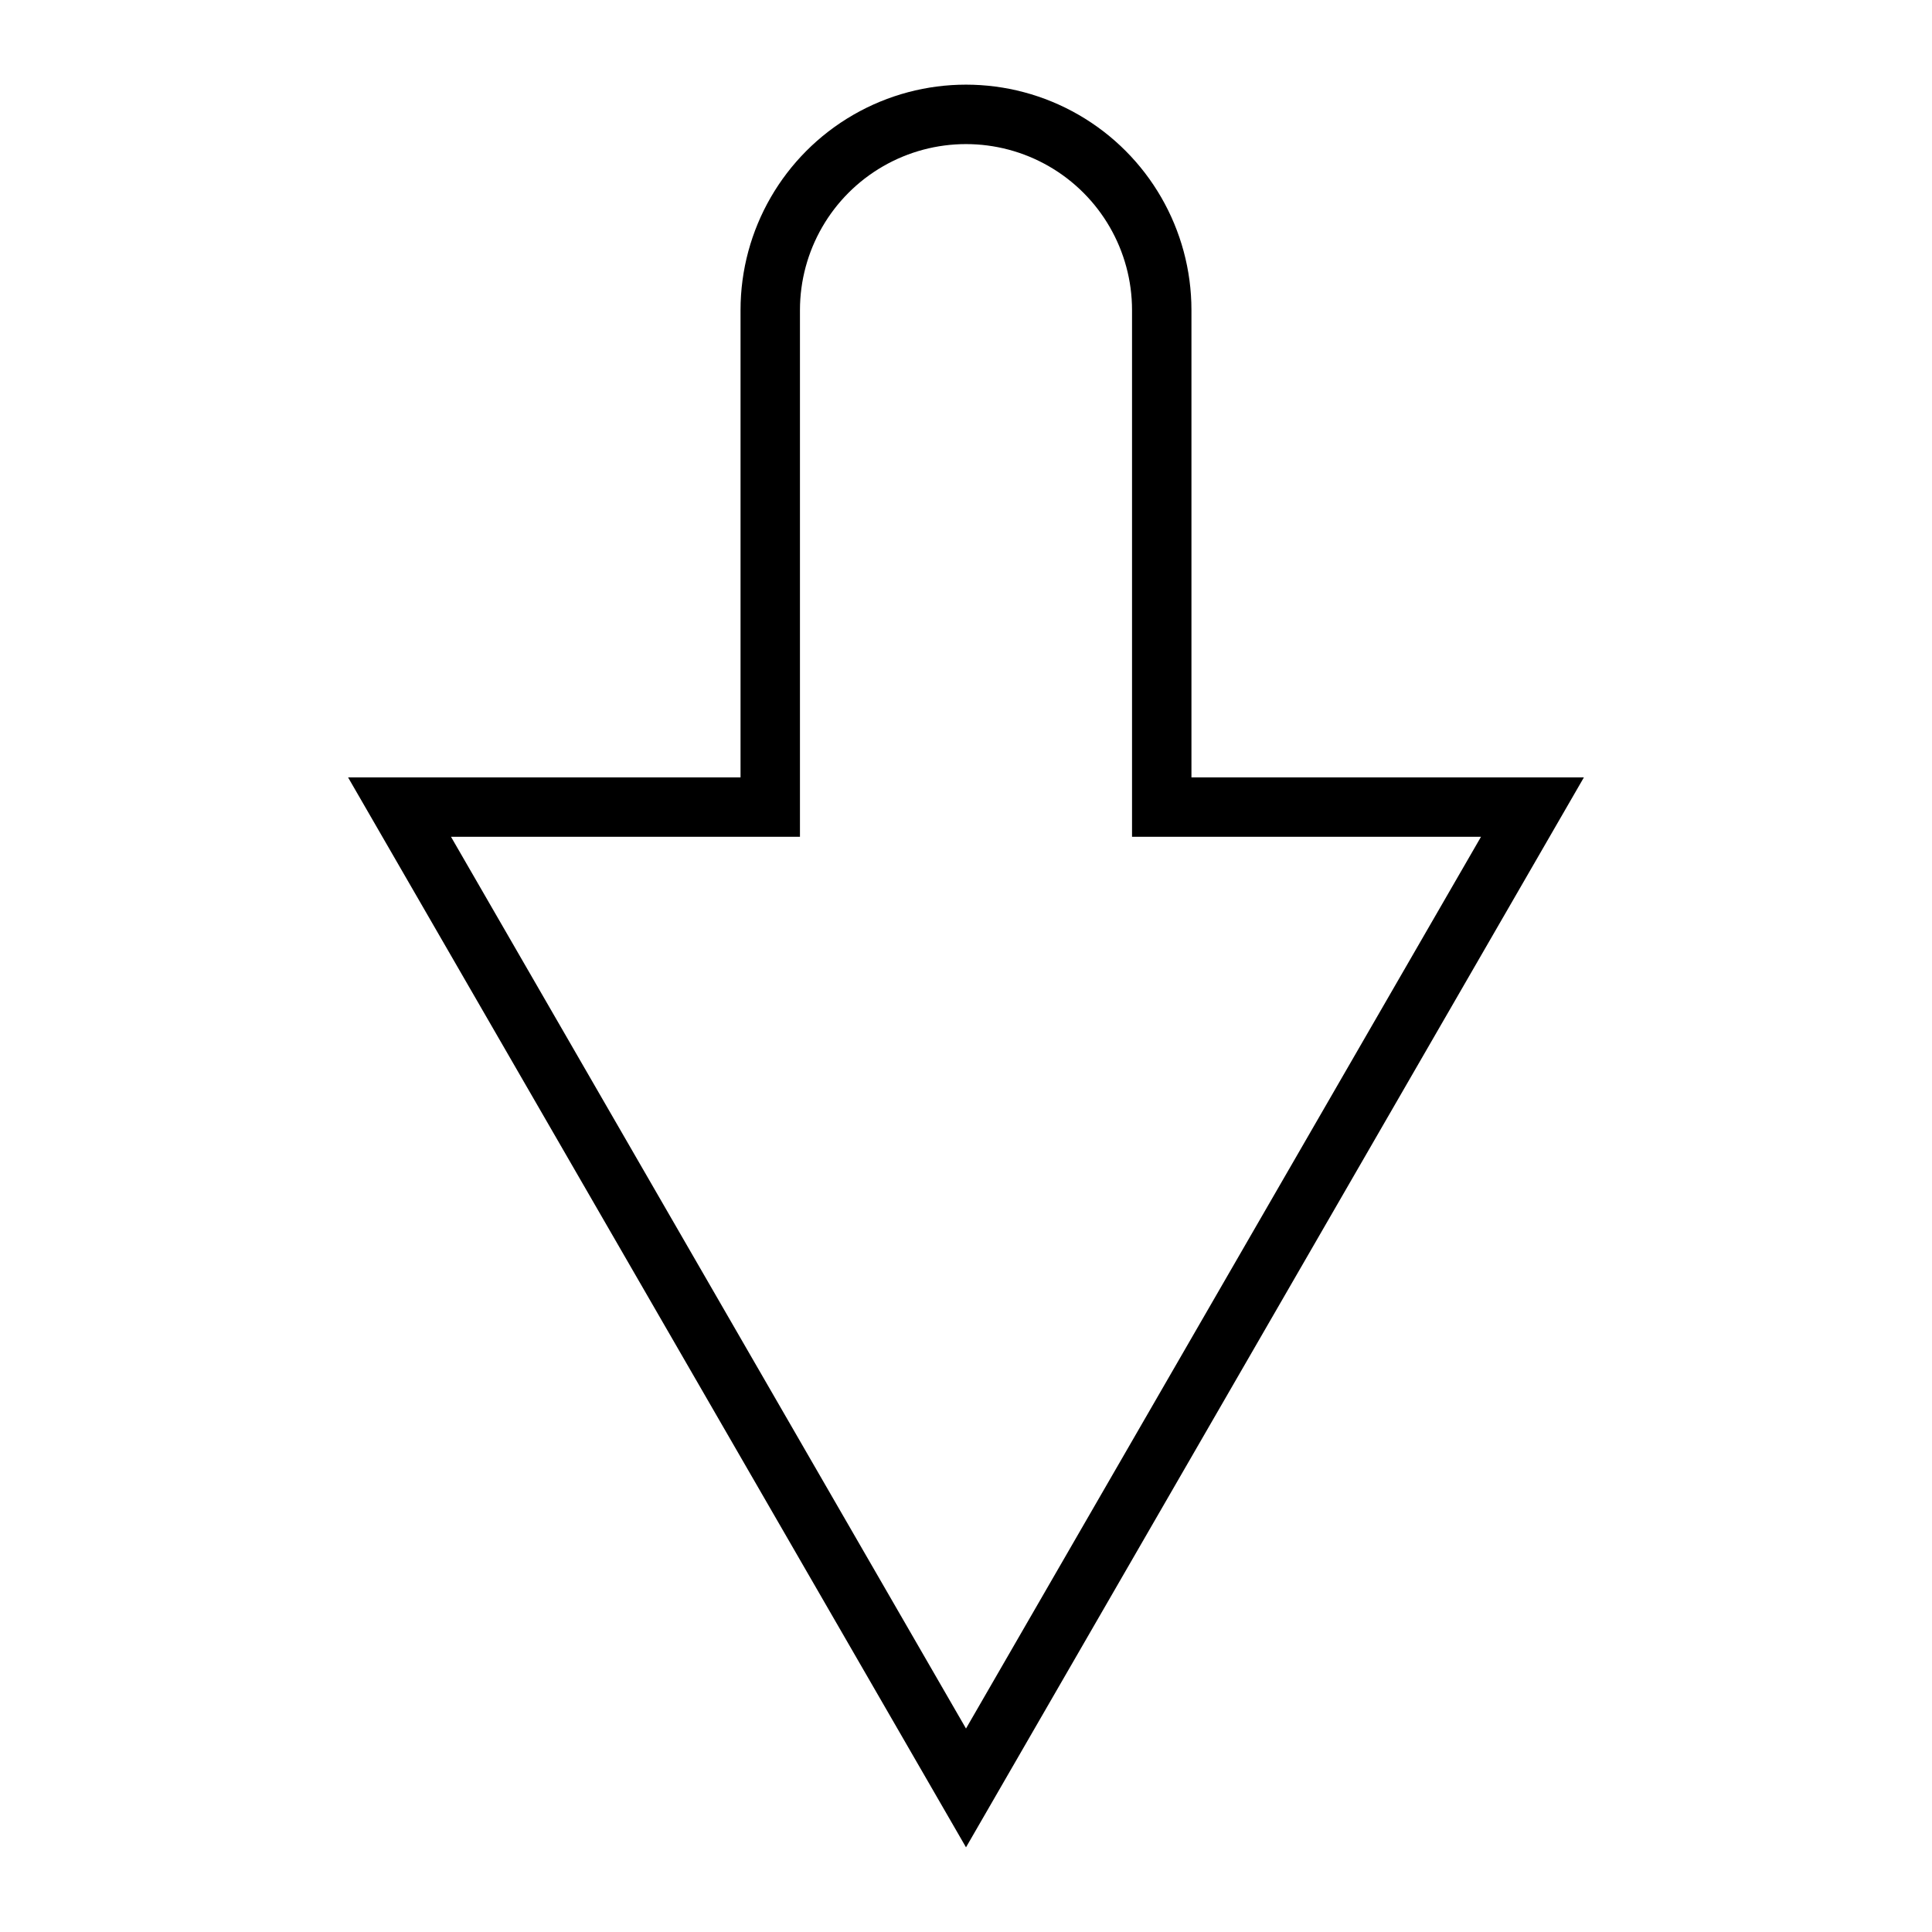 <?xml version="1.0" encoding="UTF-8"?>
<!-- The Best Svg Icon site in the world: iconSvg.co, Visit us! https://iconsvg.co -->
<svg fill="#000000" width="800px" height="800px" version="1.1" viewBox="144 144 512 512" xmlns="http://www.w3.org/2000/svg">
 <path d="m400 633.56-163.76-283.55h104.01v-123.83c0-21.344 11.391-41.07 29.875-51.742s41.262-10.672 59.746 0c18.488 10.672 29.875 30.398 29.875 51.742v123.83h104.01zm-136.48-267.8 136.48 236.32 136.48-236.32h-92.48v-139.57c0-15.723-8.387-30.246-22-38.109-13.613-7.859-30.387-7.859-44.004 0-13.613 7.863-22 22.387-22 38.109v139.57z"/>
</svg>